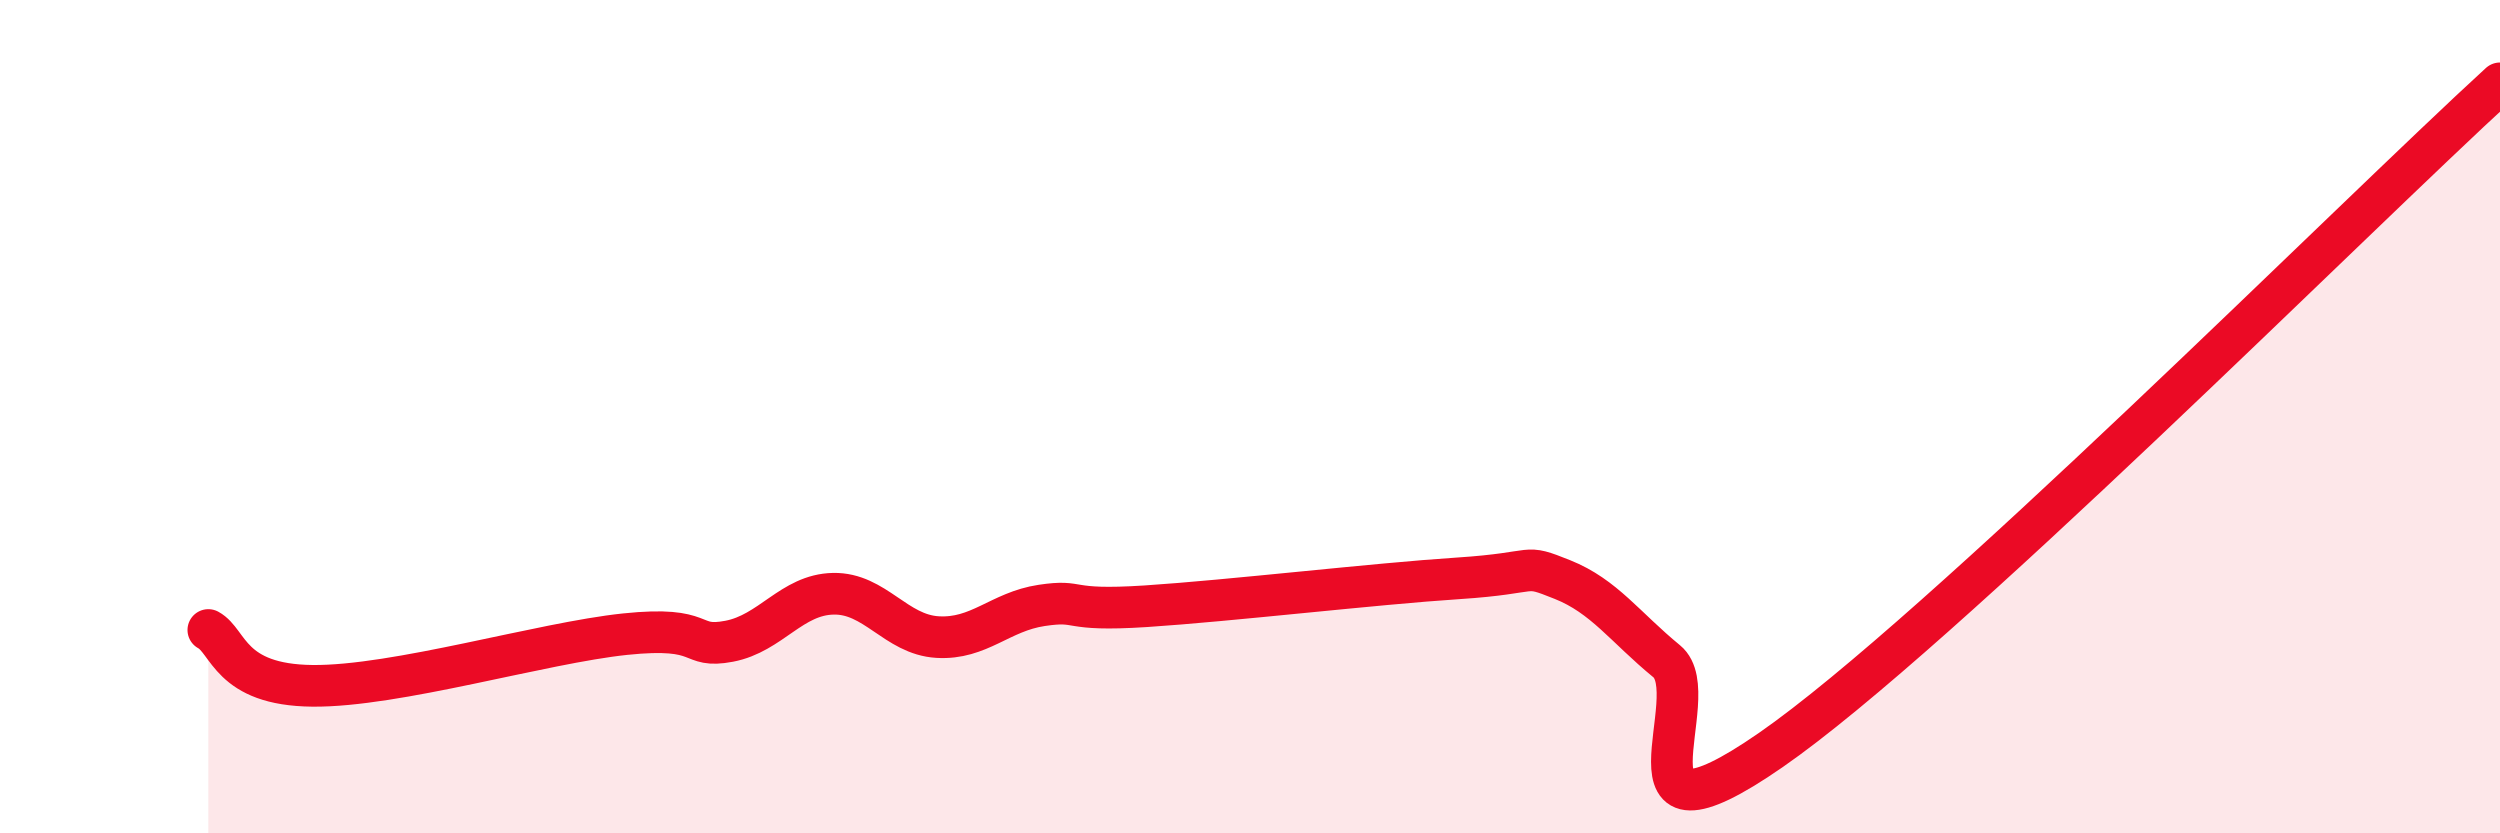 
    <svg width="60" height="20" viewBox="0 0 60 20" xmlns="http://www.w3.org/2000/svg">
      <path
        d="M 5,15.12 C 5.5,15.39 5.5,16.44 7.5,16.46 C 9.5,16.48 13,15.43 15,15.22 C 17,15.01 16.5,15.58 17.5,15.39 C 18.5,15.2 19,14.27 20,14.25 C 21,14.23 21.5,15.23 22.5,15.29 C 23.5,15.35 24,14.68 25,14.53 C 26,14.38 25.5,14.68 27.5,14.55 C 29.5,14.42 33,14.01 35,13.88 C 37,13.75 36.5,13.51 37.5,13.91 C 38.5,14.31 39,15.05 40,15.87 C 41,16.69 38.5,20.77 42.5,18 C 46.5,15.23 56.5,5.2 60,2L60 20L5 20Z"
        fill="#EB0A25"
        opacity="0.1"
        stroke-linecap="round"
        stroke-linejoin="round"
      />
      <path
        d="M 5,15.12 C 5.5,15.39 5.5,16.44 7.5,16.46 C 9.5,16.48 13,15.43 15,15.22 C 17,15.01 16.5,15.58 17.5,15.39 C 18.5,15.2 19,14.27 20,14.25 C 21,14.23 21.5,15.23 22.5,15.29 C 23.5,15.35 24,14.68 25,14.53 C 26,14.38 25.5,14.68 27.5,14.55 C 29.5,14.42 33,14.01 35,13.88 C 37,13.75 36.5,13.51 37.5,13.91 C 38.5,14.31 39,15.05 40,15.87 C 41,16.69 38.5,20.77 42.5,18 C 46.5,15.23 56.5,5.2 60,2"
        stroke="#EB0A25"
        stroke-width="1"
        fill="none"
        stroke-linecap="round"
        stroke-linejoin="round"
      />
    </svg>
  
